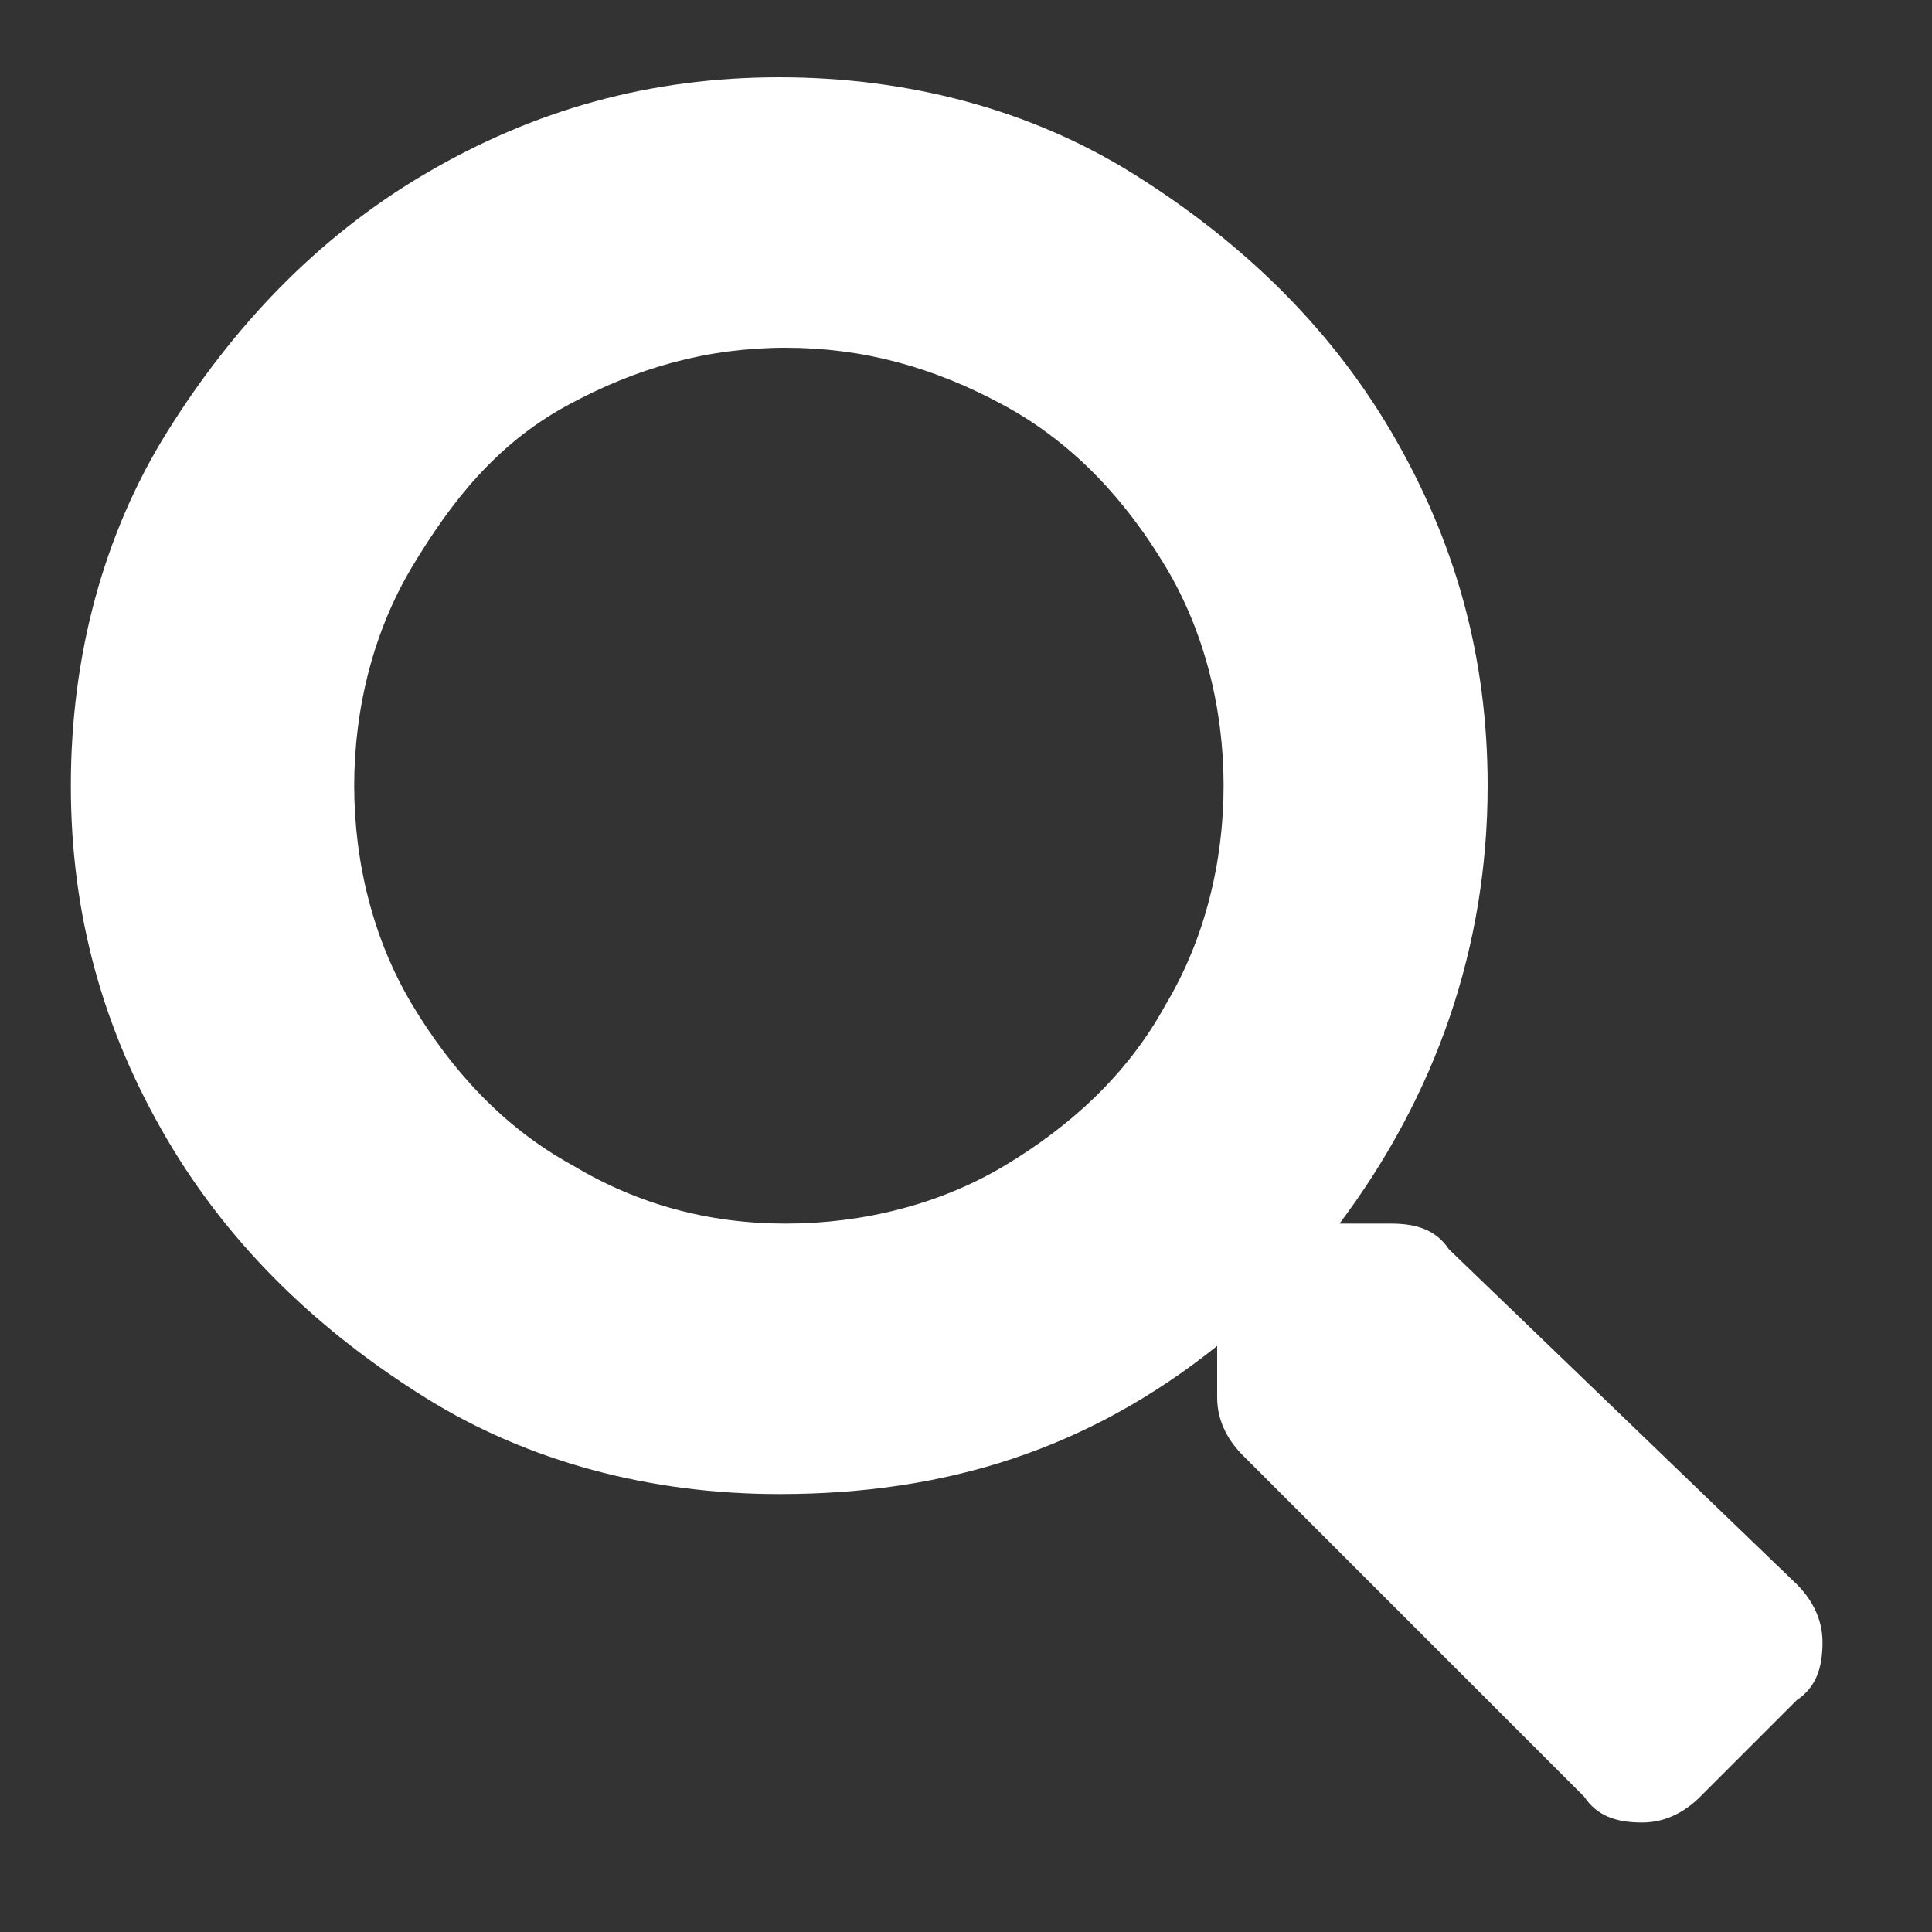 <?xml version="1.0" encoding="utf-8"?>
<!-- Generator: Adobe Illustrator 23.0.2, SVG Export Plug-In . SVG Version: 6.00 Build 0)  -->
<svg version="1.1" id="Layer_1" xmlns="http://www.w3.org/2000/svg" xmlns:xlink="http://www.w3.org/1999/xlink" x="0px" y="0px"
	 viewBox="0 0 30 30" style="enable-background:new 0 0 30 30;" xml:space="preserve">
<rect x="0" y="0" width="30" height="30" fill="#333333" stroke="none"/>
<style type="text/css">
	.st0{fill:#FFFFFF;}
</style>
<g>
	<path class="st0" d="M27.9,24.6c0.2,0.2,0.4,0.5,0.4,0.9c0,0.4-0.1,0.7-0.4,0.9l-1.5,1.5c-0.2,0.2-0.5,0.4-0.9,0.4
		c-0.4,0-0.7-0.1-0.9-0.4l-5.3-5.3c-0.2-0.2-0.4-0.5-0.4-0.9v-0.8c-2,1.6-4.2,2.3-6.8,2.3c-2,0-3.9-0.5-5.5-1.5s-3-2.3-4-4
		s-1.5-3.5-1.5-5.5s0.5-3.9,1.5-5.5s2.3-3,4-4s3.5-1.5,5.5-1.5s3.9,0.5,5.5,1.5s3,2.3,4,4s1.5,3.5,1.5,5.5c0,2.5-0.8,4.8-2.3,6.8
		h0.8c0.4,0,0.7,0.1,0.9,0.4L27.9,24.6z M12.2,19c1.2,0,2.4-0.3,3.4-0.9c1-0.6,1.9-1.4,2.5-2.5c0.6-1,0.9-2.2,0.9-3.4
		s-0.3-2.4-0.9-3.4c-0.6-1-1.4-1.9-2.5-2.5s-2.2-0.9-3.4-0.9S9.9,5.7,8.8,6.3S7,7.8,6.4,8.8S5.5,11,5.5,12.2s0.3,2.4,0.9,3.4
		s1.4,1.9,2.5,2.5C9.9,18.7,11,19,12.2,19z"/>
</g>
</svg>

